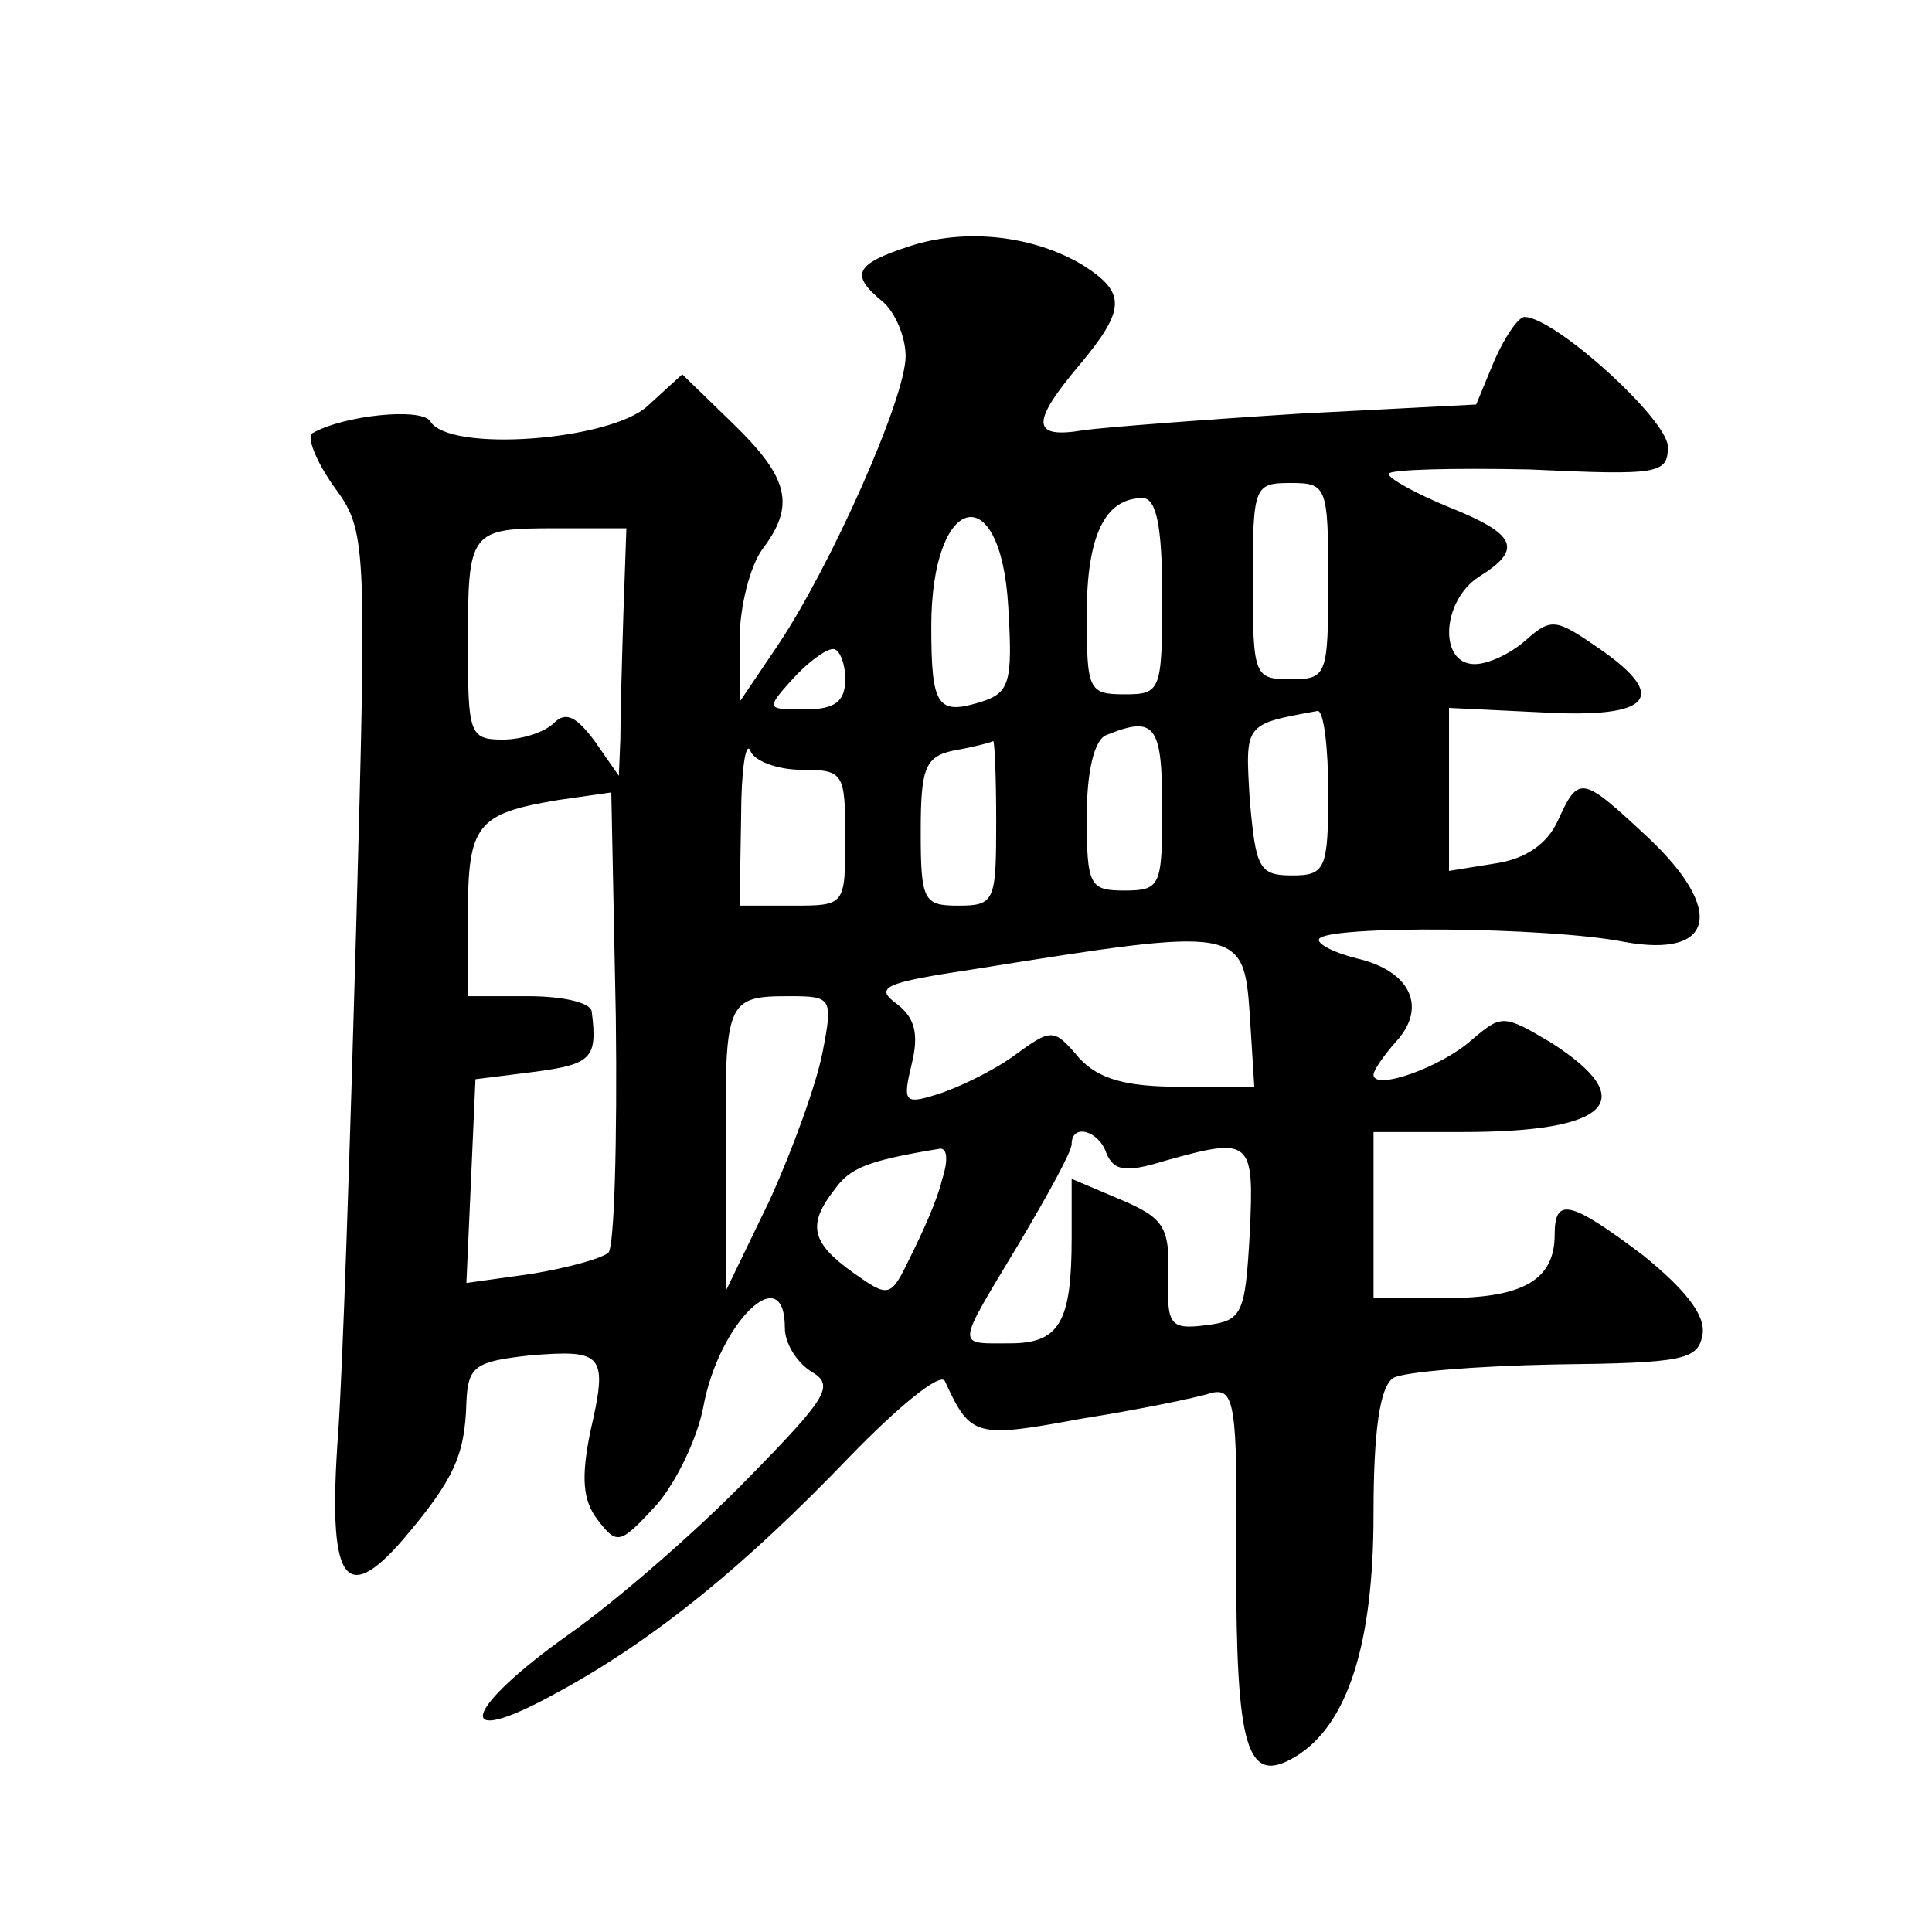 <?xml version="1.0" standalone="no"?>
<!DOCTYPE svg PUBLIC "-//W3C//DTD SVG 20010904//EN"
 "http://www.w3.org/TR/2001/REC-SVG-20010904/DTD/svg10.dtd">
<svg version="1.0" xmlns="http://www.w3.org/2000/svg"
 width="128pt" height="128pt" viewBox="0 0 128 128"
 preserveAspectRatio="xMidYMid meet">
<g transform="translate(0,128) scale(0.1,-0.1)"
fill="#0" stroke="none">
<path d="M603 1117 c-37 -12 -40 -19 -18 -37 8 -7 15 -23 15 -36 0 -28 -50 -140
-85 -192 l-25 -37 0 41 c0 22 7 49 15 60 22 29 18 47 -19 83 l-34 33 -23 -21 c-25
-23 -132 -31 -144 -10 -6 9 -57 4 -78 -8 -4 -2 2 -18 14 -35 22 -30 22 -34 15 -292
-4 -143 -9 -295 -12 -336 -7 -97 4 -115 43 -70 34 40 41 56 42 91 1 24 6 27 42
31 49 4 52 1 40 -51 -6 -30 -5 -45 5 -58 13 -17 15 -16 39 10 13 15 27 44 31 65
10 55 54 99 54 52 0 -10 8 -23 18 -29 15 -9 10 -17 -43 -71 -33 -34 -86 -80 -117
-102 -72 -51 -79 -78 -10 -40 65 35 126 85 195 157 32 33 60 56 63 50 17 -37 20
-38 90 -25 38 6 77 14 86 17 16 4 18 -6 17 -113 0 -123 7 -147 39 -128 35 21 52
75 52 161 0 54 4 84 13 90 6 4 55 8 107 9 86 1 95 3 98 20 2 13 -12 30 -39 52 -49
37 -59 39 -59 14 0 -30 -21 -42 -72 -42 l-48 0 0 55 0 55 59 0 c98 0 118 21 59
59 -32 19 -33 19 -53 2 -20 -18 -65 -34 -65 -23 0 3 7 13 15 22 21 23 9 47 -26
55 -16 4 -27 10 -25 13 6 9 151 8 202 -2 60 -11 67 21 16 69 -44 41 -46 42 -60
11 -7 -15 -21 -25 -41 -28 l-31 -5 0 54 0 54 62 -3 c72 -4 84 10 38 42 -29 20 -32
21 -49 6 -10 -9 -25 -16 -34 -16 -24 0 -22 42 3 58 29 18 25 28 -20 46 -22 9 -40
19 -40 22 0 3 42 4 93 3 86 -4 92 -3 92 15 0 18 -75 86 -95 86 -4 0 -13 -13 -20
-29 l-12 -29 -116 -6 c-64 -4 -129 -9 -144 -11 -35 -6 -35 5 -3 43 31 37 31 48
3 66 -33 20 -78 25 -115 13z m277 -222 c0 -63 -1 -65 -25 -65 -24 0 -25 2 -25 65
0 63 1 65 25 65 24 0 25 -2 25 -65z m-110 -10 c0 -63 -1 -65 -25 -65 -24 0 -25
3 -25 53 0 52 12 77 37 77 9 0 13 -18 13 -65z m-102 -7 c3 -50 1 -57 -18 -63 -29
-9 -33 -3 -33 50 0 88 46 100 51 13z m-255 -5 c-1 -32 -2 -69 -2 -83 l-1 -24 -16
23 c-12 16 -19 20 -27 12 -6 -6 -21 -11 -34 -11 -22 0 -23 4 -23 63 0 76 1 77 59
77 l46 0 -2 -57z m147 -43 c0 -15 -7 -20 -27 -20 -25 0 -26 0 -8 20 10 11 22 20
27 20 4 0 8 -9 8 -20z m320 -75 c0 -51 -2 -55 -24 -55 -22 0 -24 5 -28 50 -3 51
-4 50 45 59 4 0 7 -24 7 -54z m-110 -10 c0 -52 -1 -55 -25 -55 -23 0 -25 3 -25
49 0 30 5 51 13 54 32 13 37 7 37 -48z m-239 25 c28 0 29 -2 29 -45 0 -45 0 -45
-35 -45 l-35 0 1 58 c0 31 3 51 6 45 2 -7 18 -13 34 -13z m129 -35 c0 -52 -1 -55
-25 -55 -23 0 -25 3 -25 49 0 43 3 50 23 54 12 2 23 5 25 6 1 0 2 -24 2 -54z m-257
-285 c-5 -4 -27 -10 -51 -14 l-43 -6 3 67 3 68 40 5 c37 5 41 9 37 40 -1 6 -20
10 -42 10 l-40 0 0 54 c0 60 6 67 60 76 l35 5 3 -149 c1 -82 -1 -153 -5 -156z m425
158 l3 -48 -49 0 c-36 0 -54 5 -67 19 -17 20 -18 20 -44 1 -14 -10 -37 -21 -50
-25 -22 -7 -23 -5 -17 20 5 20 2 31 -10 40 -15 11 -8 14 52 23 175 28 178 28 182
-30z m-283 -25 c-4 -21 -20 -65 -35 -98 l-29 -60 0 91 c-1 101 0 104 42 104 28
0 29 -1 22 -37z m188 -67 c5 -12 13 -13 39 -5 57 16 59 14 56 -48 -3 -54 -5 -58
-29 -61 -24 -3 -26 0 -25 33 1 32 -3 38 -31 50 l-33 14 0 -39 c0 -56 -8 -70 -41
-70 -36 0 -36 -4 6 66 19 32 35 61 35 66 0 14 18 9 23 -6z m-109 -18 c-3 -13 -13
-35 -21 -51 -13 -27 -14 -27 -38 -10 -28 20 -30 32 -12 55 10 14 21 19 70 27 5
0 5 -9 1 -21z"/>
</g>
</svg>

